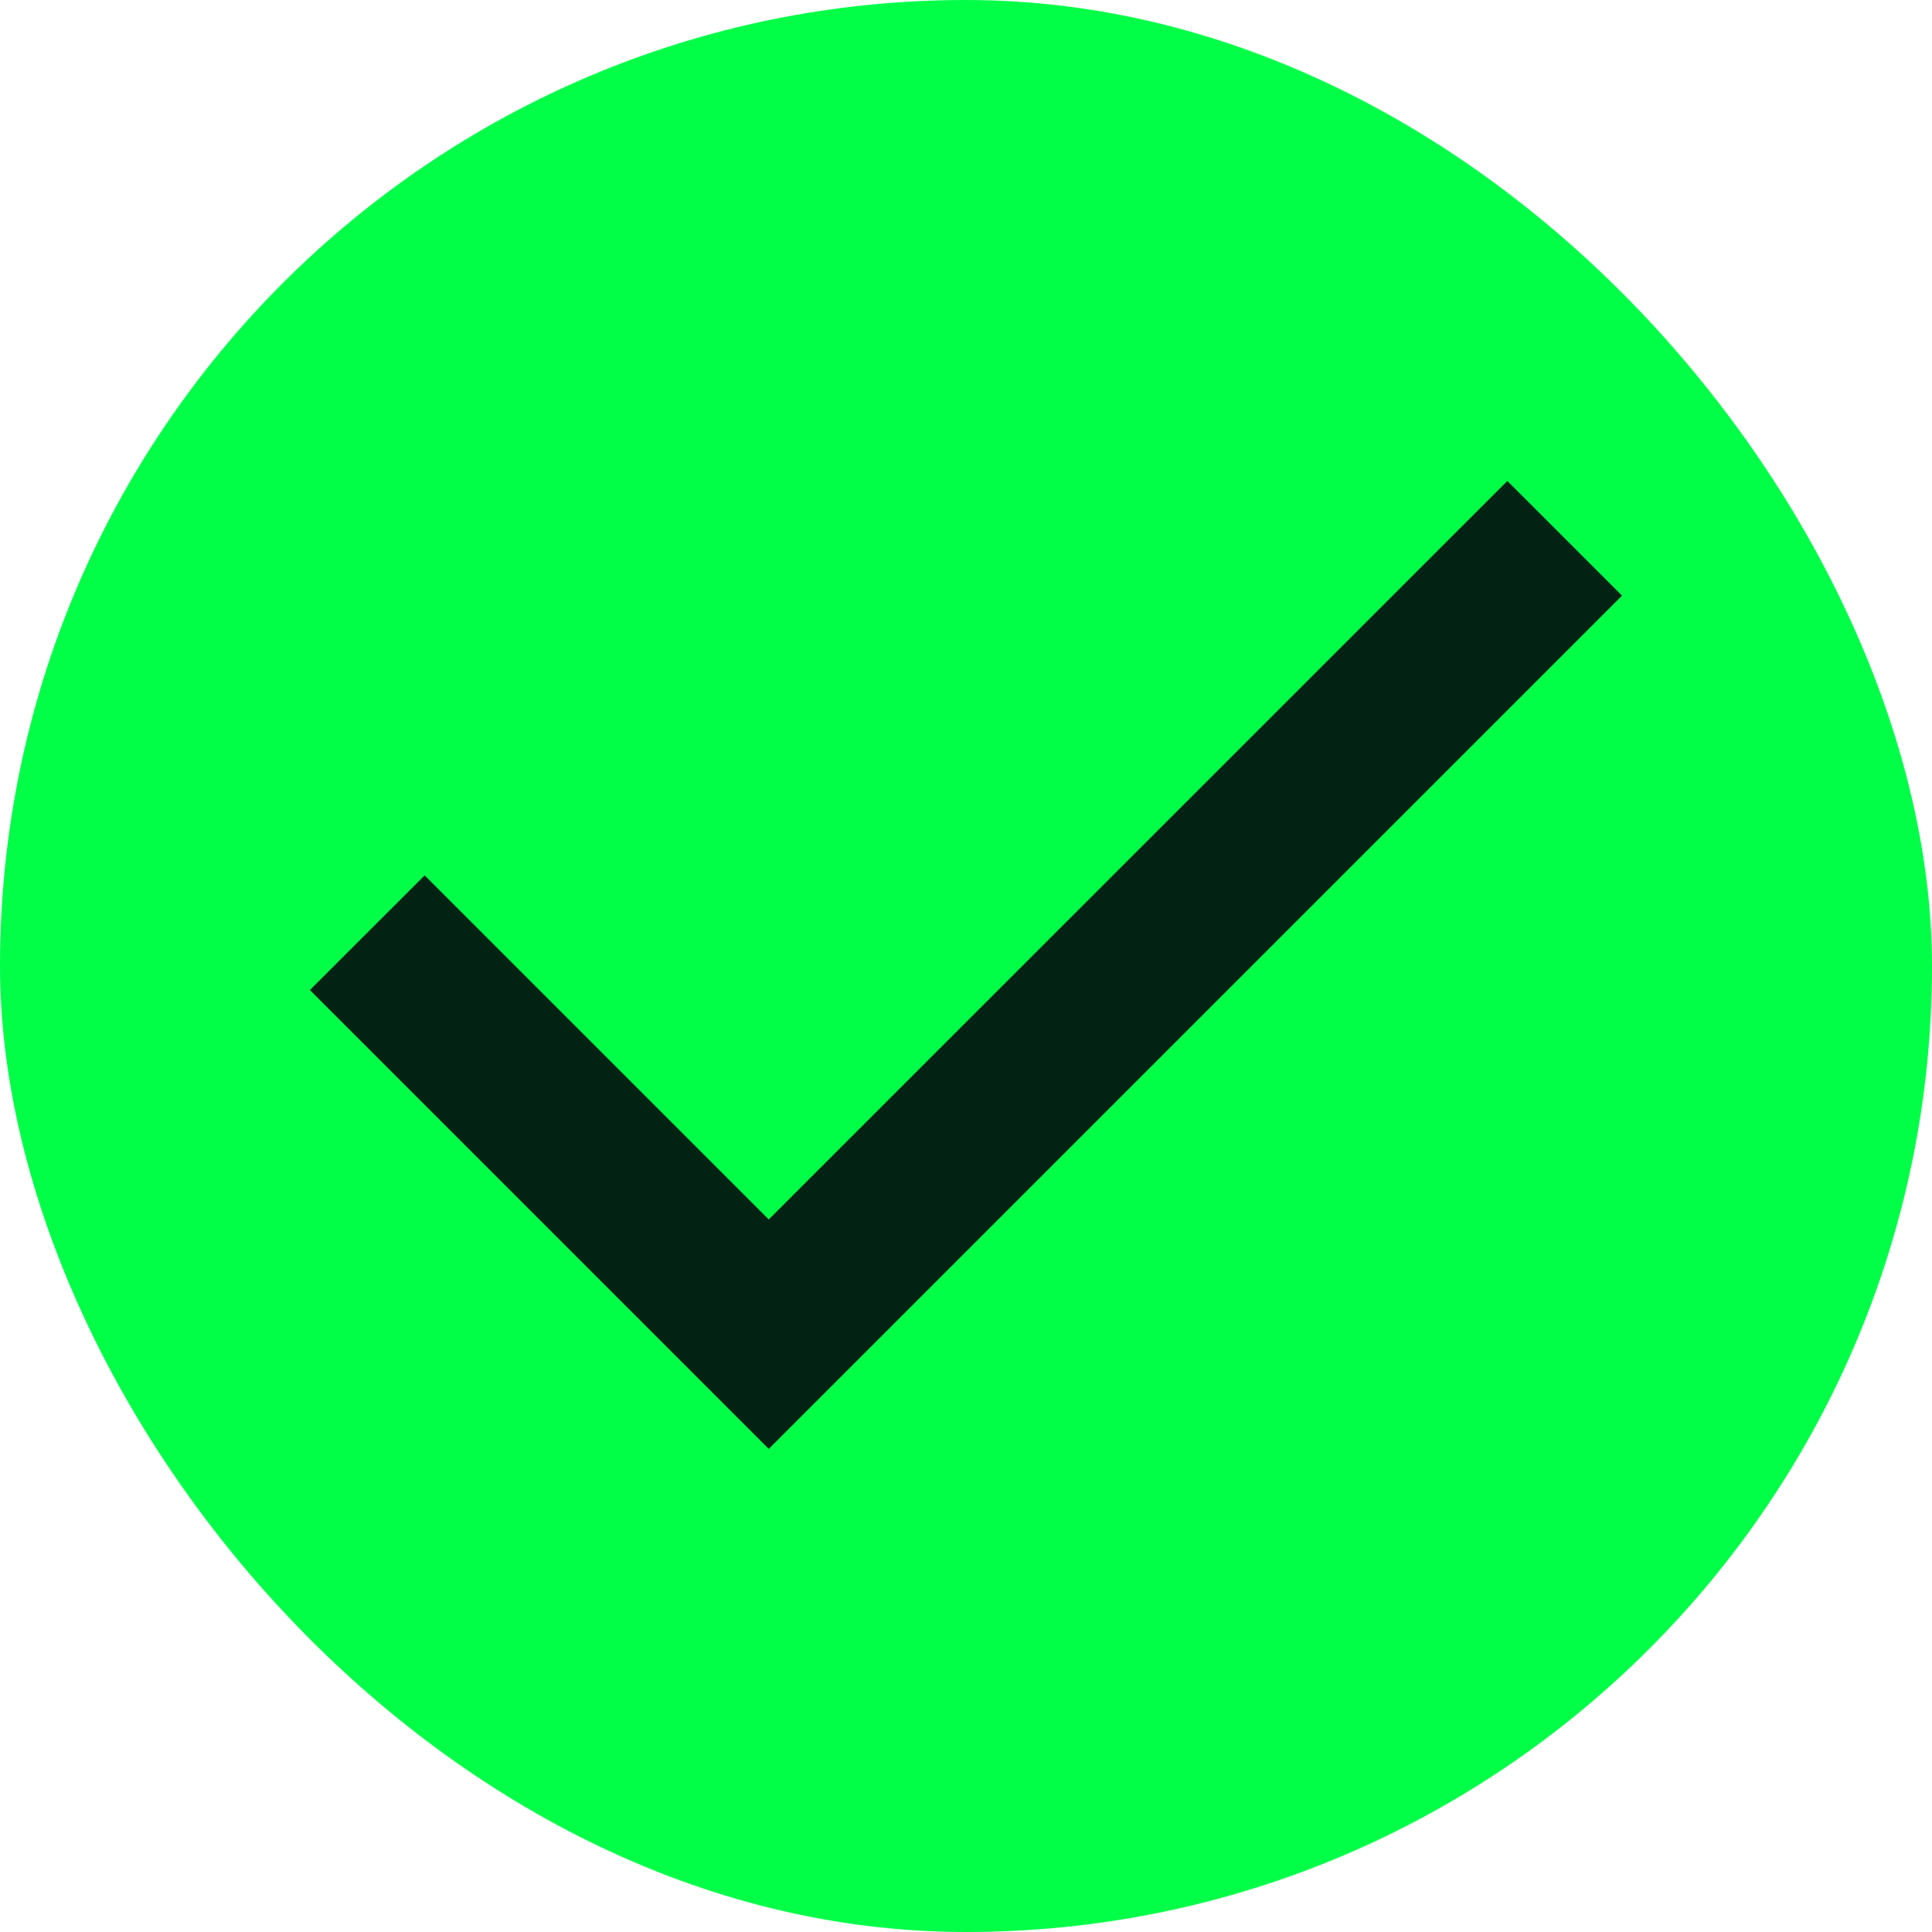 <svg width="20" height="20" viewBox="0 0 20 20" fill="none" xmlns="http://www.w3.org/2000/svg">
<rect width="20" height="20" rx="10" fill="#01FF48"/>
<path d="M7.958 14.999L3.208 10.249L4.396 9.062L7.958 12.624L15.604 4.979L16.791 6.166L7.958 14.999Z" fill="#022213"/>
</svg>
